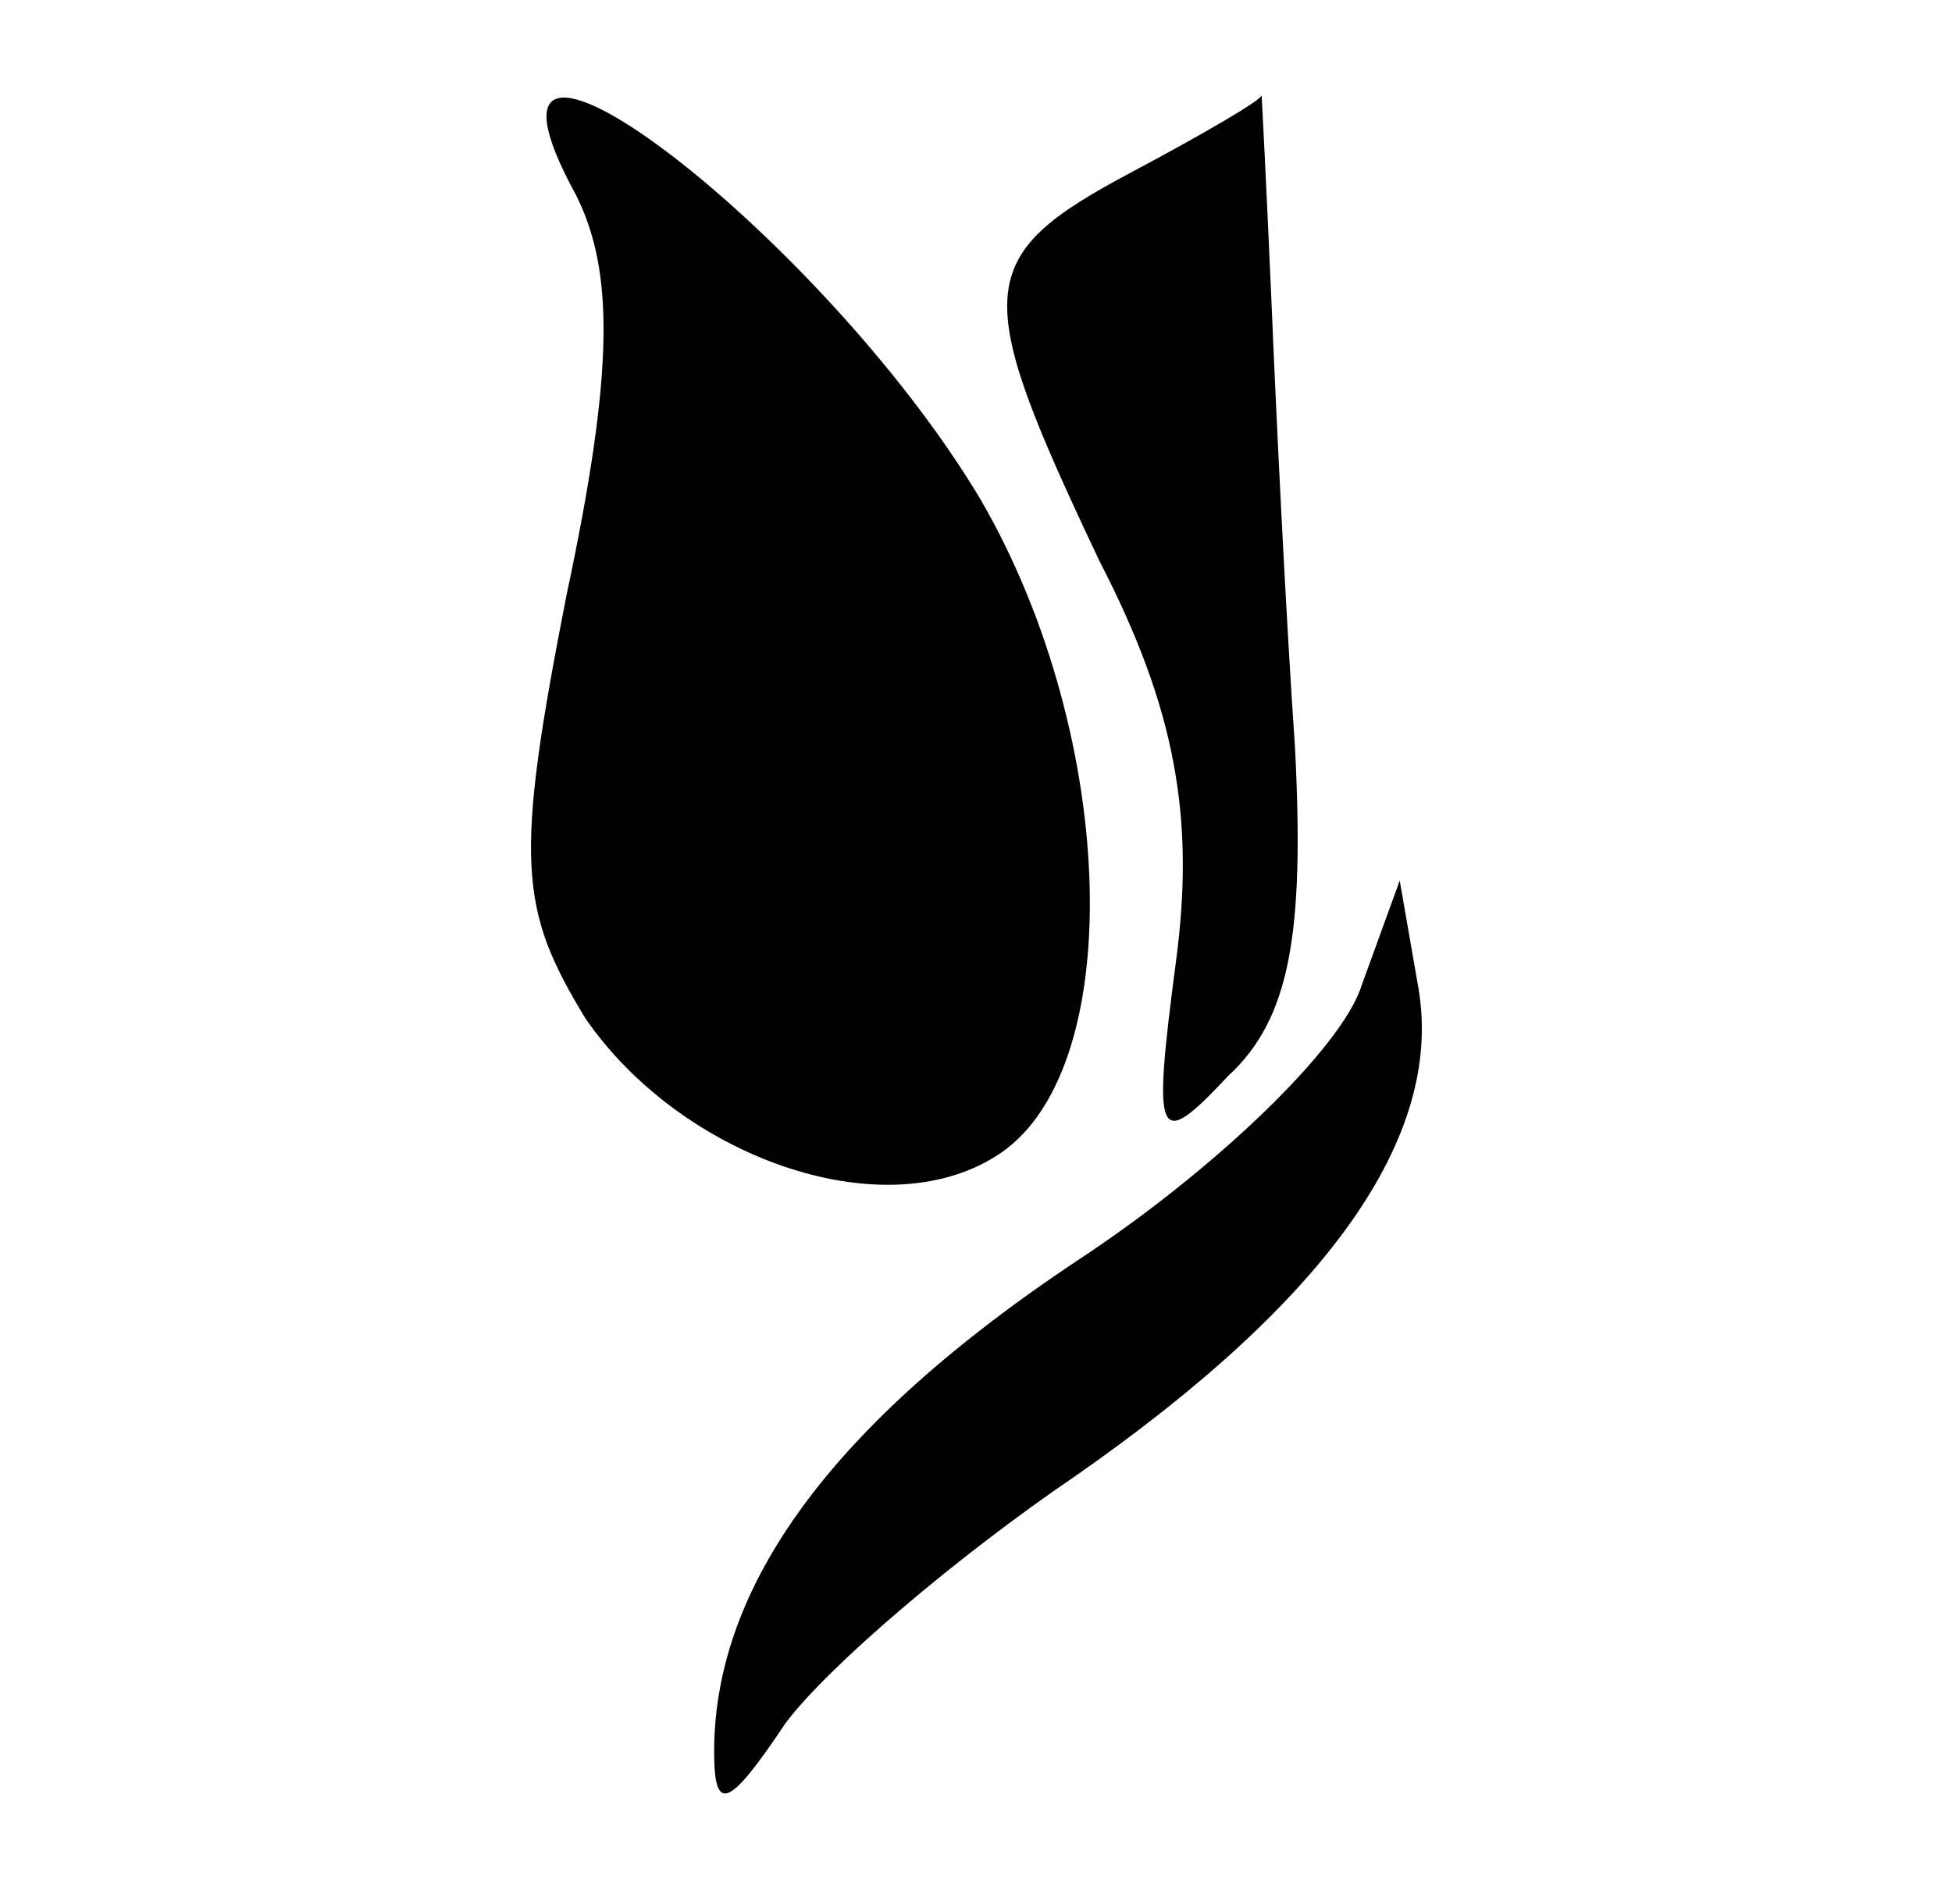 <?xml version="1.0" standalone="no"?>
<!DOCTYPE svg PUBLIC "-//W3C//DTD SVG 20010904//EN"
 "http://www.w3.org/TR/2001/REC-SVG-20010904/DTD/svg10.dtd">
<svg version="1.0" xmlns="http://www.w3.org/2000/svg"
 width="41pt" height="40pt" viewBox="0 0 41 40"
 preserveAspectRatio="xMidYMid meet">

<g transform="translate(0,40) scale(0.1,-0.1)"
fill="#000000" stroke="none">
<path d="M121 359 c8 -16 8 -37 -2 -84 -11 -56 -10 -66 4 -89 20 -29 62 -44
86 -29 28 17 26 88 -3 138 -34 57 -114 117 -85 64z"/>
<path d="M238 364 c-34 -18 -34 -25 -7 -82 16 -31 20 -54 16 -84 -5 -38 -4
-40 11 -24 13 12 16 30 14 69 -2 29 -4 71 -5 95 -1 23 -2 42 -2 42 0 -1 -12
-8 -27 -16z"/>
<path d="M286 193 c-4 -13 -31 -39 -60 -58 -51 -34 -76 -68 -76 -103 0 -13 3
-12 15 6 9 12 36 35 61 52 53 37 77 71 72 102 l-4 23 -8 -22z"/>
</g>
</svg>
